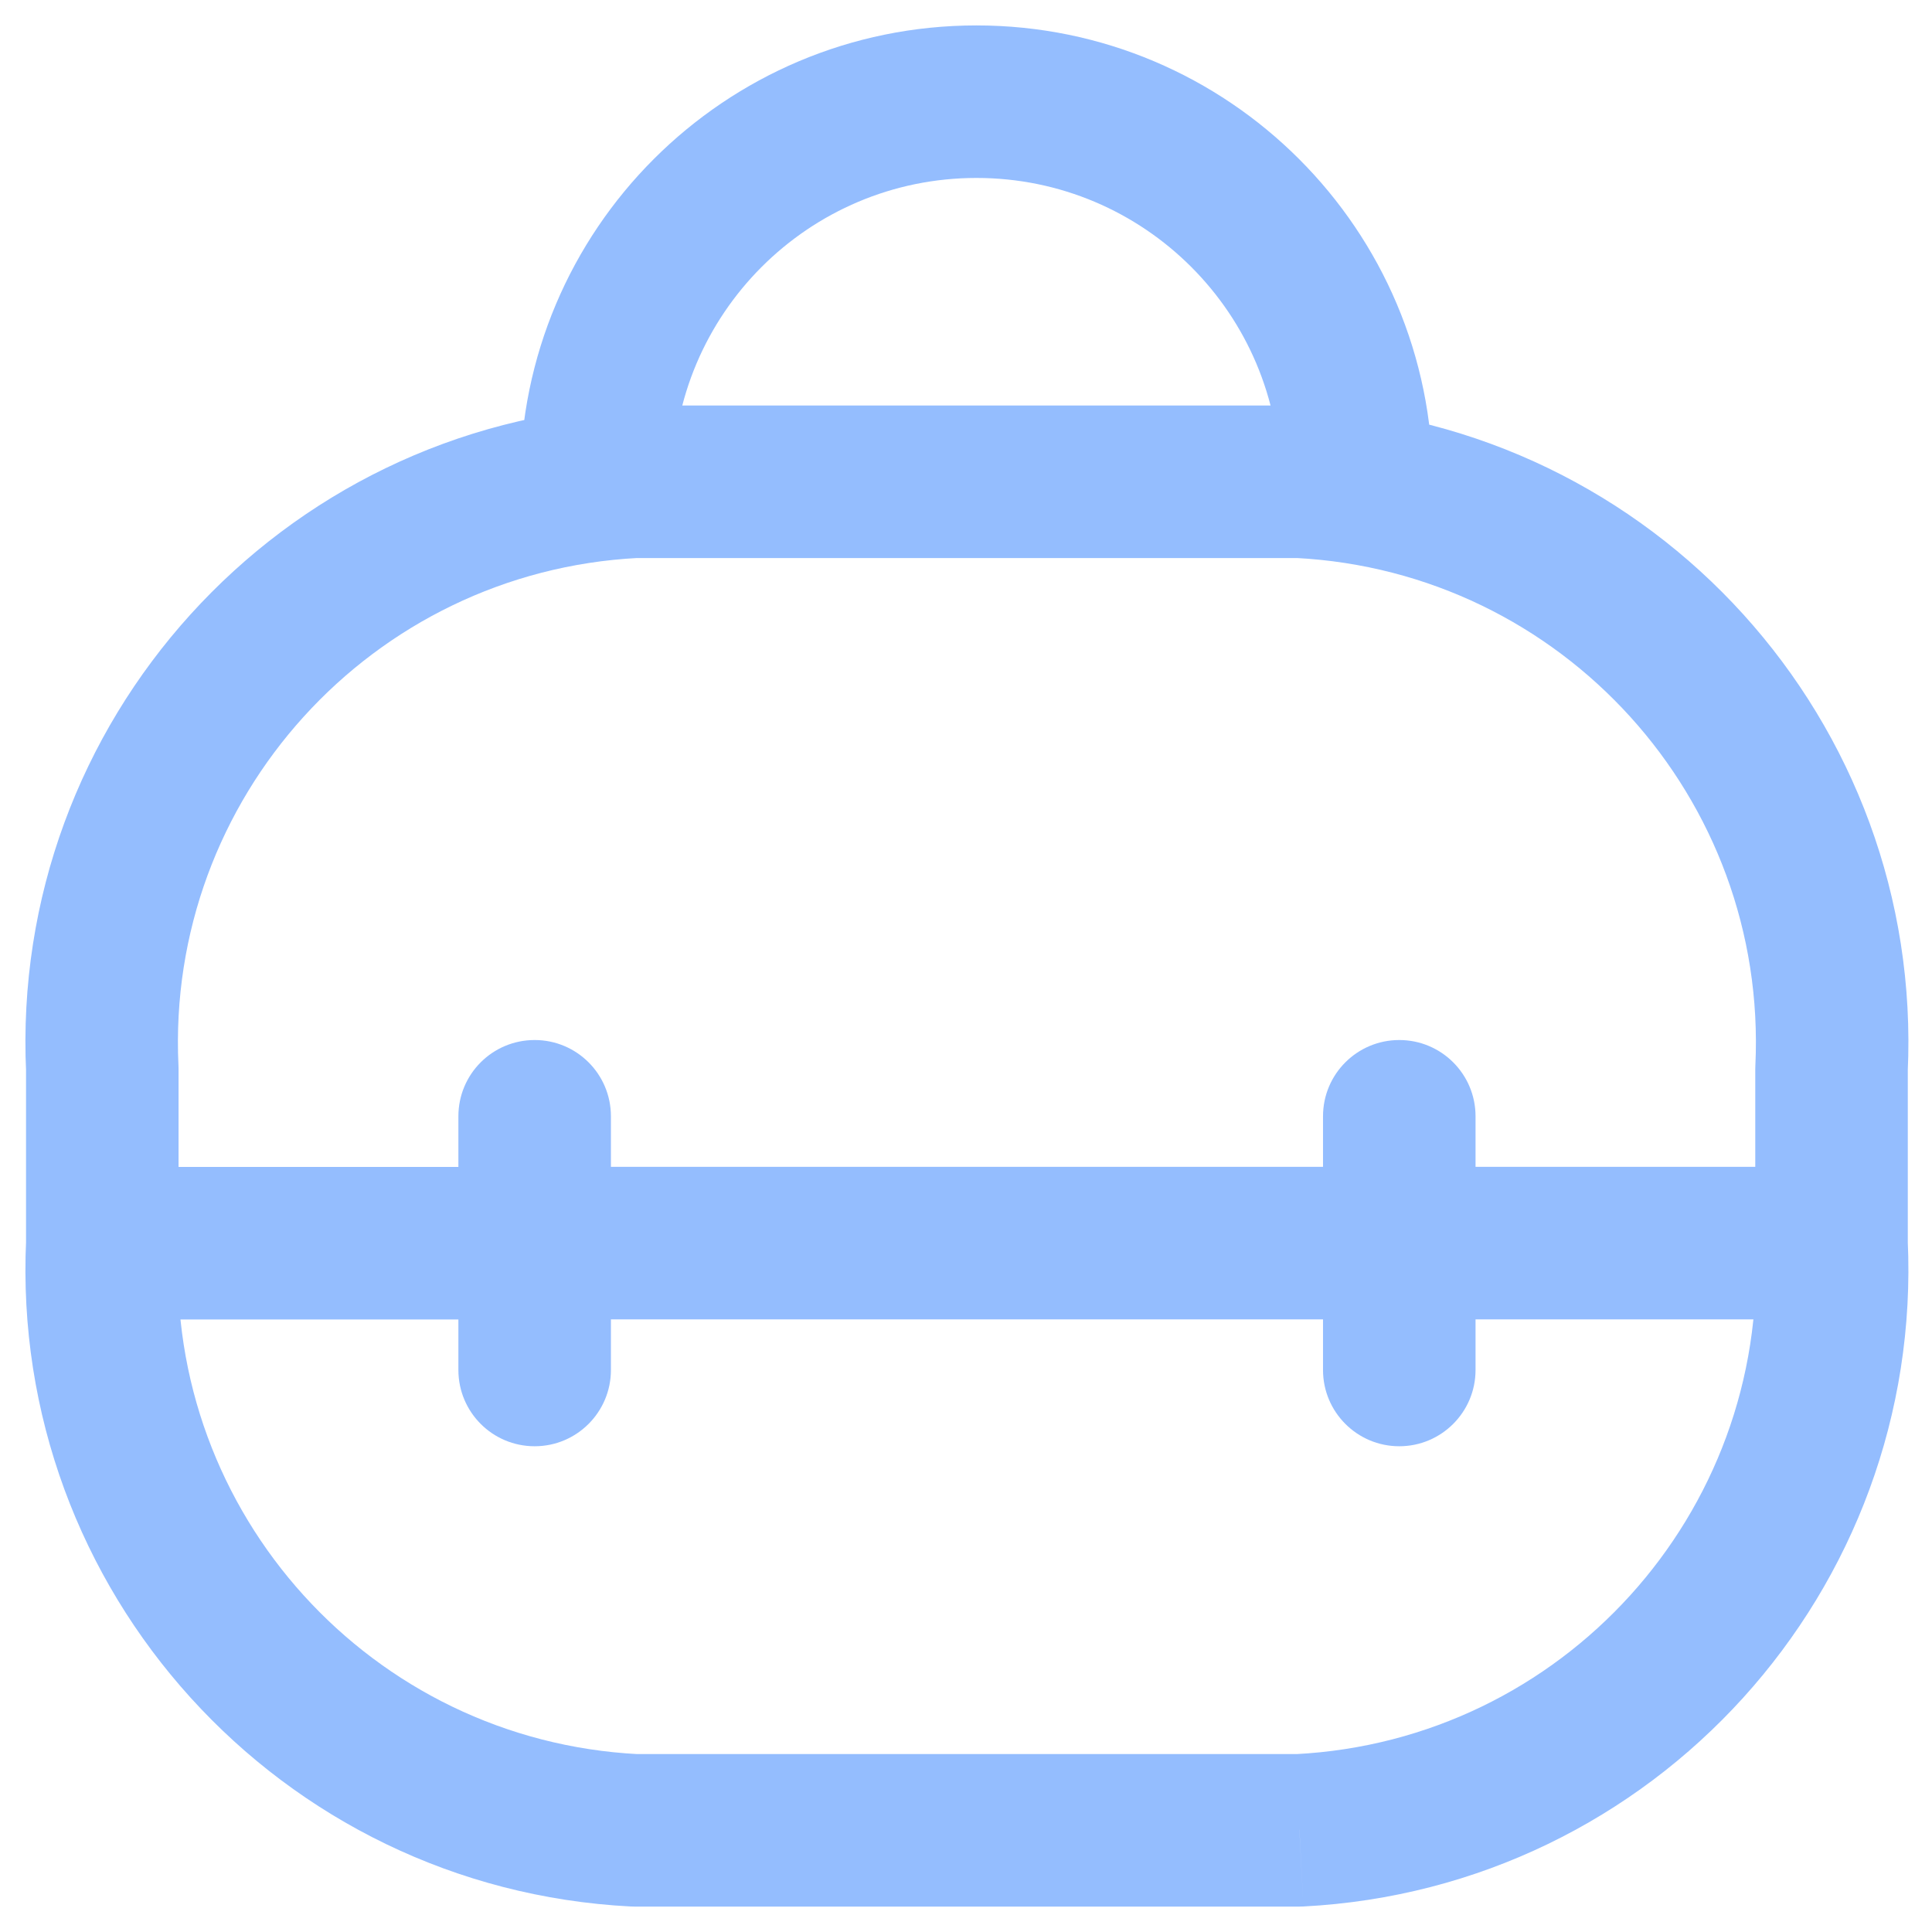<svg width="19" height="19" viewBox="0 0 19 19" fill="none" xmlns="http://www.w3.org/2000/svg">
<path d="M1.755 12.261C1.775 11.848 1.455 11.497 1.041 11.477C0.627 11.458 0.276 11.778 0.257 12.191L1.755 12.261ZM6.239 18L6.201 18.749C6.213 18.75 6.226 18.75 6.239 18.75V18ZM12.779 18V18.75C12.792 18.75 12.805 18.75 12.818 18.749L12.779 18ZM18.761 12.191C18.742 11.778 18.391 11.458 17.977 11.477C17.564 11.497 17.244 11.848 17.263 12.261L18.761 12.191ZM0.256 12.226C0.256 12.641 0.592 12.976 1.006 12.976C1.42 12.976 1.756 12.641 1.756 12.226H0.256ZM1.006 10.512H1.756C1.756 10.501 1.756 10.489 1.755 10.477L1.006 10.512ZM6.239 4.738V3.988C6.226 3.988 6.213 3.988 6.201 3.989L6.239 4.738ZM12.779 4.738L12.818 3.989C12.805 3.988 12.792 3.988 12.779 3.988V4.738ZM18.012 10.512L17.263 10.477C17.262 10.489 17.262 10.501 17.262 10.512H18.012ZM17.262 12.226C17.262 12.641 17.598 12.976 18.012 12.976C18.427 12.976 18.762 12.641 18.762 12.226H17.262ZM1.006 11.476C0.592 11.476 0.256 11.812 0.256 12.226C0.256 12.641 0.592 12.976 1.006 12.976V11.476ZM5.258 12.976C5.672 12.976 6.008 12.641 6.008 12.226C6.008 11.812 5.672 11.476 5.258 11.476V12.976ZM4.508 12.226C4.508 12.641 4.843 12.976 5.258 12.976C5.672 12.976 6.008 12.641 6.008 12.226H4.508ZM6.008 10.978C6.008 10.563 5.672 10.228 5.258 10.228C4.843 10.228 4.508 10.563 4.508 10.978H6.008ZM6.008 12.225C6.008 11.811 5.672 11.475 5.258 11.475C4.843 11.475 4.508 11.811 4.508 12.225H6.008ZM4.508 13.473C4.508 13.887 4.843 14.223 5.258 14.223C5.672 14.223 6.008 13.887 6.008 13.473H4.508ZM5.258 11.475C4.843 11.475 4.508 11.811 4.508 12.225C4.508 12.639 4.843 12.975 5.258 12.975V11.475ZM13.761 12.975C14.175 12.975 14.511 12.639 14.511 12.225C14.511 11.811 14.175 11.475 13.761 11.475V12.975ZM18.012 12.975C18.426 12.975 18.762 12.639 18.762 12.225C18.762 11.811 18.426 11.475 18.012 11.475V12.975ZM13.761 11.475C13.347 11.475 13.011 11.811 13.011 12.225C13.011 12.639 13.347 12.975 13.761 12.975V11.475ZM13.011 12.225C13.011 12.639 13.347 12.975 13.761 12.975C14.175 12.975 14.511 12.639 14.511 12.225H13.011ZM14.511 10.978C14.511 10.563 14.175 10.228 13.761 10.228C13.347 10.228 13.011 10.563 13.011 10.978H14.511ZM14.511 12.225C14.511 11.811 14.175 11.475 13.761 11.475C13.347 11.475 13.011 11.811 13.011 12.225H14.511ZM13.011 13.473C13.011 13.887 13.347 14.223 13.761 14.223C14.175 14.223 14.511 13.887 14.511 13.473H13.011ZM5.115 4.752C5.115 5.166 5.451 5.502 5.865 5.502C6.279 5.502 6.615 5.166 6.615 4.752H5.115ZM5.865 4.738H5.115H5.865ZM12.59 4.77C12.59 5.185 12.926 5.52 13.34 5.52C13.755 5.52 14.09 5.185 14.09 4.77H12.59ZM0.257 12.191C0.096 15.64 2.752 18.571 6.201 18.749L6.278 17.251C3.654 17.116 1.633 14.886 1.755 12.261L0.257 12.191ZM6.239 18.75H12.779V17.25H6.239V18.75ZM12.818 18.749C16.266 18.571 18.922 15.64 18.761 12.191L17.263 12.261C17.386 14.886 15.364 17.116 12.741 17.251L12.818 18.749ZM1.756 12.226V10.512H0.256V12.226H1.756ZM1.755 10.477C1.632 7.853 3.654 5.622 6.278 5.487L6.201 3.989C2.752 4.166 0.095 7.098 0.257 10.548L1.755 10.477ZM6.239 5.488H12.779V3.988H6.239V5.488ZM12.741 5.487C15.365 5.622 17.386 7.853 17.263 10.477L18.761 10.548C18.923 7.098 16.267 4.166 12.818 3.989L12.741 5.487ZM17.262 10.512V12.226H18.762V10.512H17.262ZM1.006 12.976H5.258V11.476H1.006V12.976ZM6.008 12.226V10.978H4.508V12.226H6.008ZM4.508 12.225V13.473H6.008V12.225H4.508ZM5.258 12.975H13.761V11.475H5.258V12.975ZM18.012 11.475H13.761V12.975H18.012V11.475ZM14.511 12.225V10.978H13.011V12.225H14.511ZM13.011 12.225V13.473H14.511V12.225H13.011ZM6.615 4.752V4.738H5.115V4.752H6.615ZM6.615 4.738C6.615 3.088 7.953 1.75 9.603 1.75V0.25C7.124 0.25 5.115 2.259 5.115 4.738H6.615ZM9.603 1.75C11.253 1.75 12.59 3.088 12.59 4.738H14.09C14.09 2.259 12.081 0.25 9.603 0.25V1.75ZM12.59 4.738V4.77H14.09V4.738H12.59Z" fill="#94BDFE"/>
</svg>
